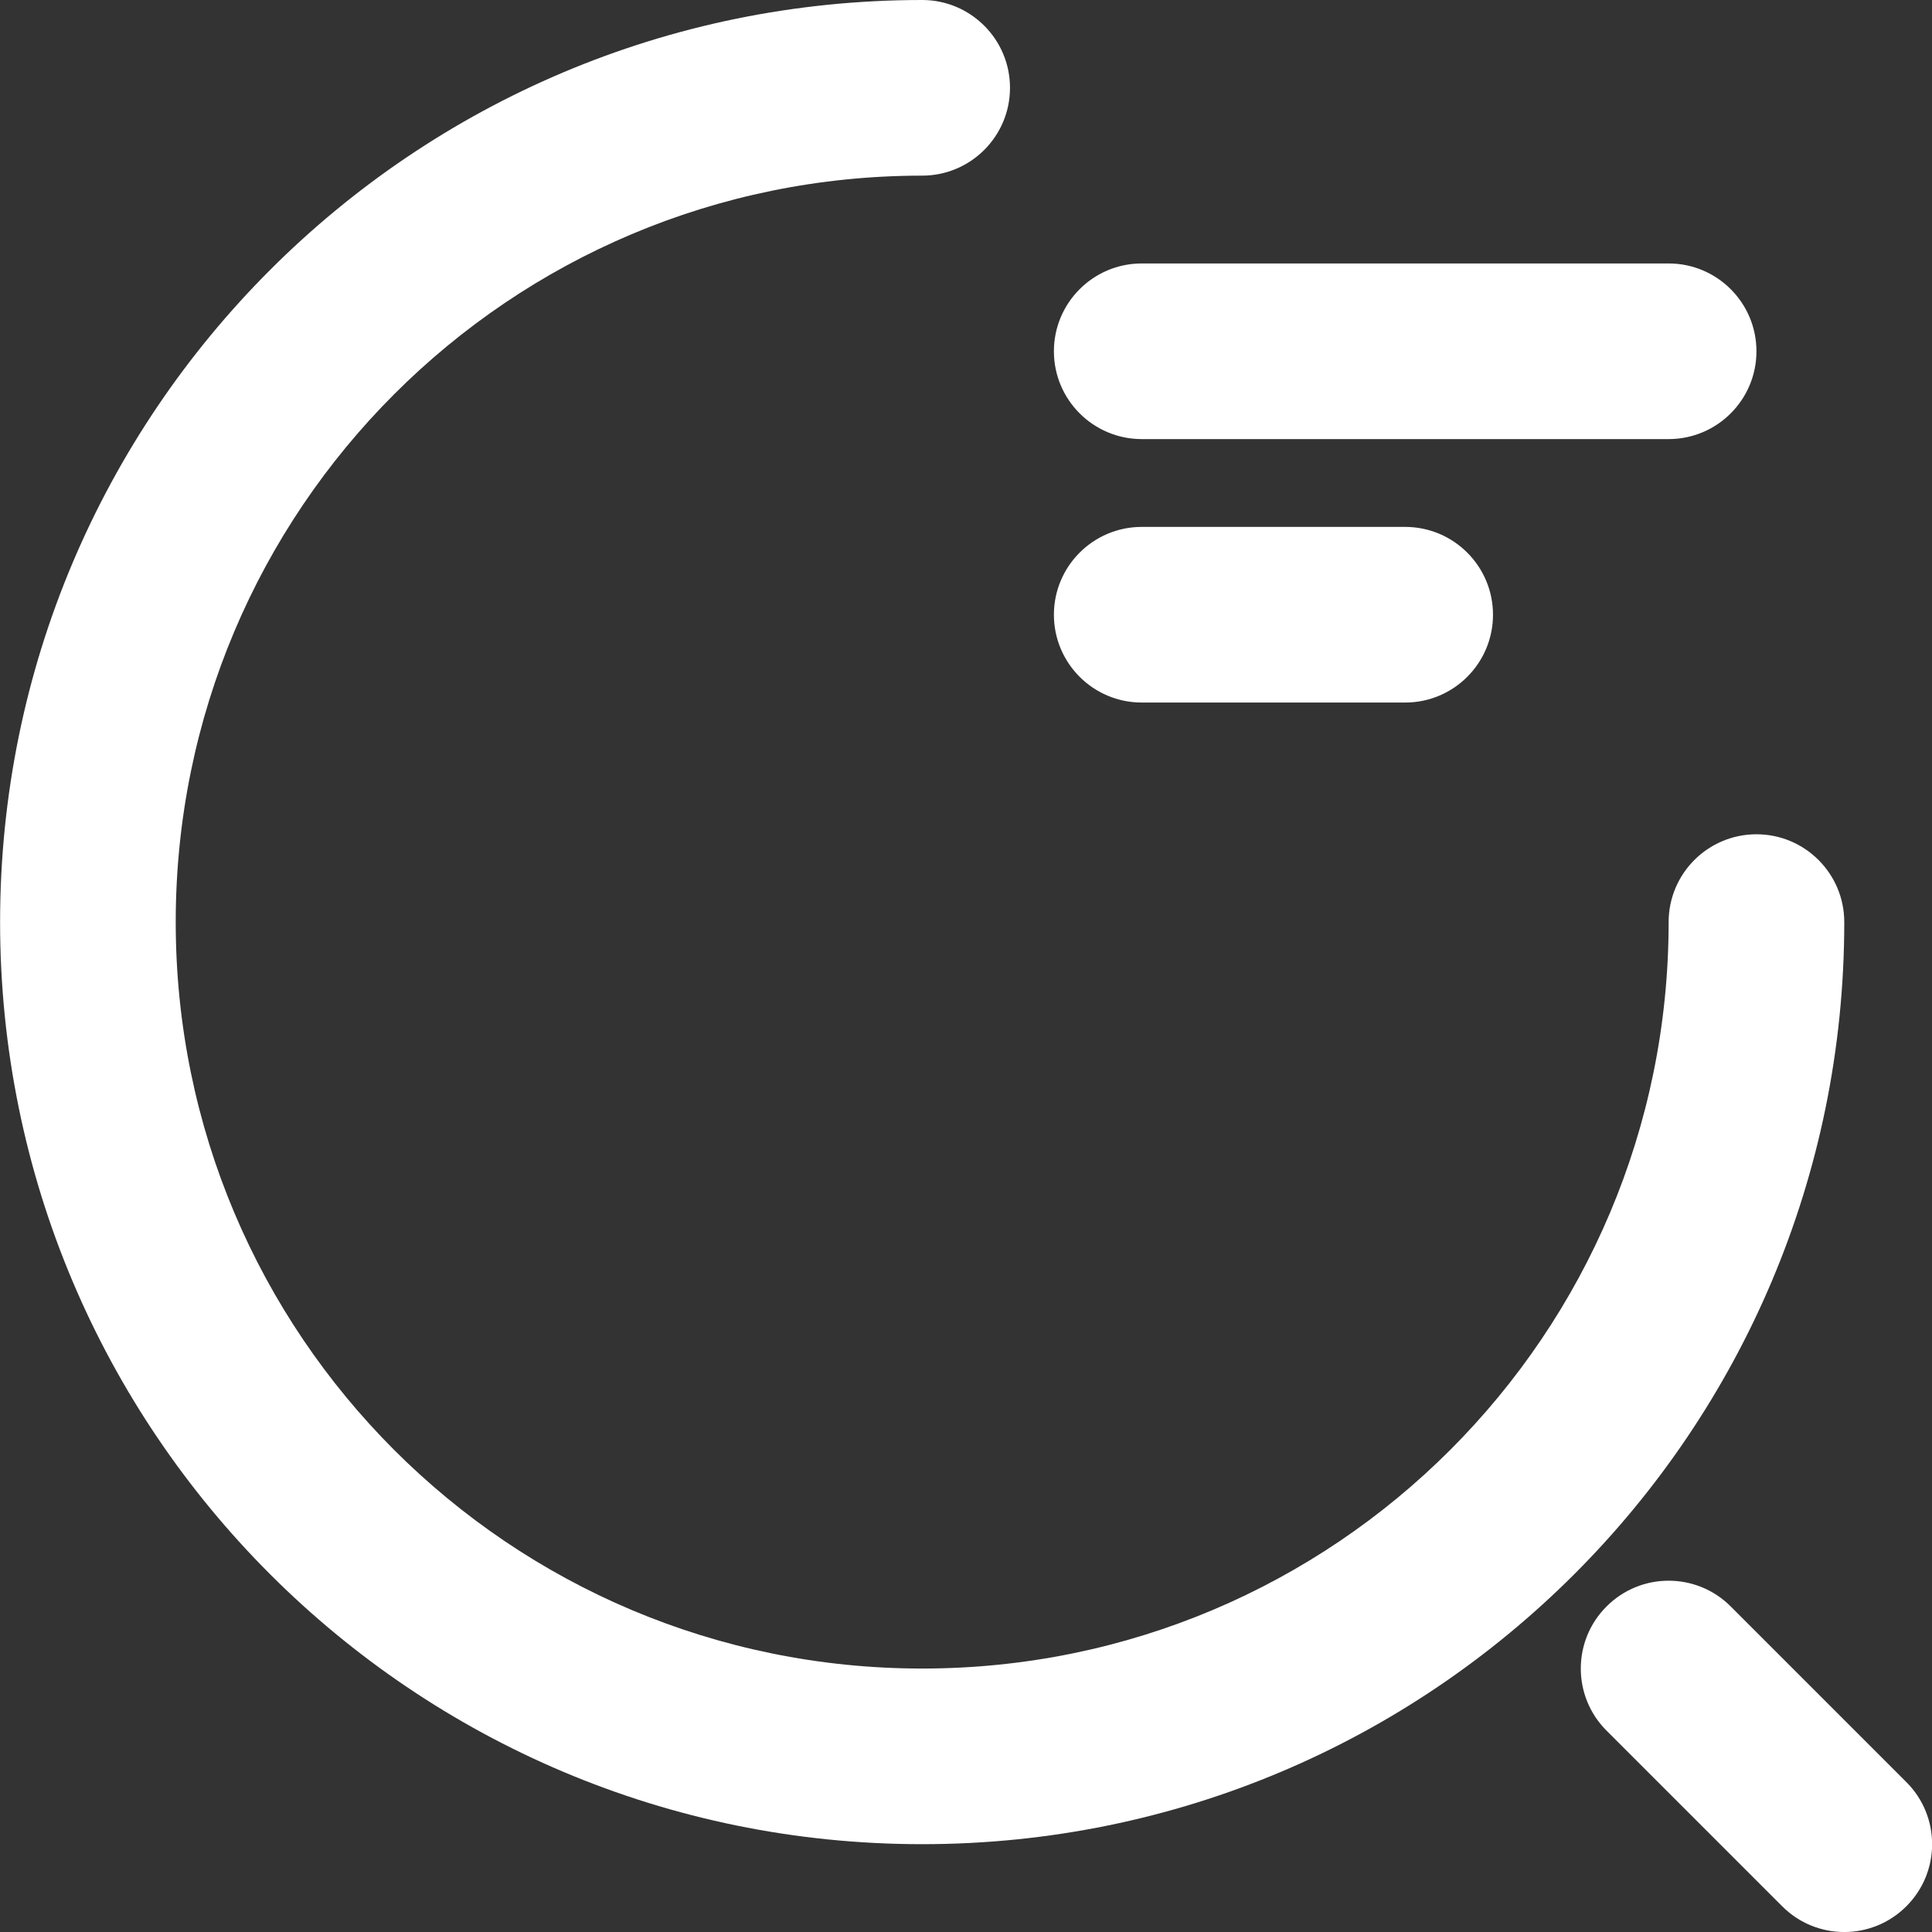 <svg viewBox="0 0 22 22" xmlns="http://www.w3.org/2000/svg">
	<rect x="0" y="0" width="22" height="22" fill="#333333" stroke="none"/>
	<path d="M12.001 4C12.001 3.448 12.449 3 13.001 3H19.001C19.553 3 20.001 3.448 20.001 4C20.001 4.552 19.553 5 19.001 5H13.001C12.449 5 12.001 4.552 12.001 4Z" fill="#FFFFFF"/>
	<path d="M12.001 7C12.001 6.448 12.449 6 13.001 6H16.001C16.553 6 17.001 6.448 17.001 7C17.001 7.552 16.553 8 16.001 8H13.001C12.449 8 12.001 7.552 12.001 7Z" fill="#FFFFFF"/>
	<path d="M10.501 2C5.803 2 2.001 5.802 2.001 10.5C2.001 15.198 5.803 19 10.501 19C15.199 19 19.001 15.198 19.001 10.5C19.001 9.948 19.449 9.5 20.001 9.5C20.553 9.5 21.001 9.948 21.001 10.5C21.001 16.302 16.303 21 10.501 21C4.699 21 0.001 16.302 0.001 10.5C0.001 4.698 4.699 0 10.501 0C11.053 0 11.501 0.448 11.501 1C11.501 1.552 11.053 2 10.501 2Z" fill="#FFFFFF"/>
	<path d="M18.294 18.293C18.684 17.902 19.318 17.902 19.708 18.293L21.708 20.293C22.099 20.683 22.099 21.317 21.708 21.707C21.318 22.098 20.684 22.098 20.294 21.707L18.294 19.707C17.903 19.317 17.903 18.683 18.294 18.293Z" fill="#FFFFFF"/>
</svg>